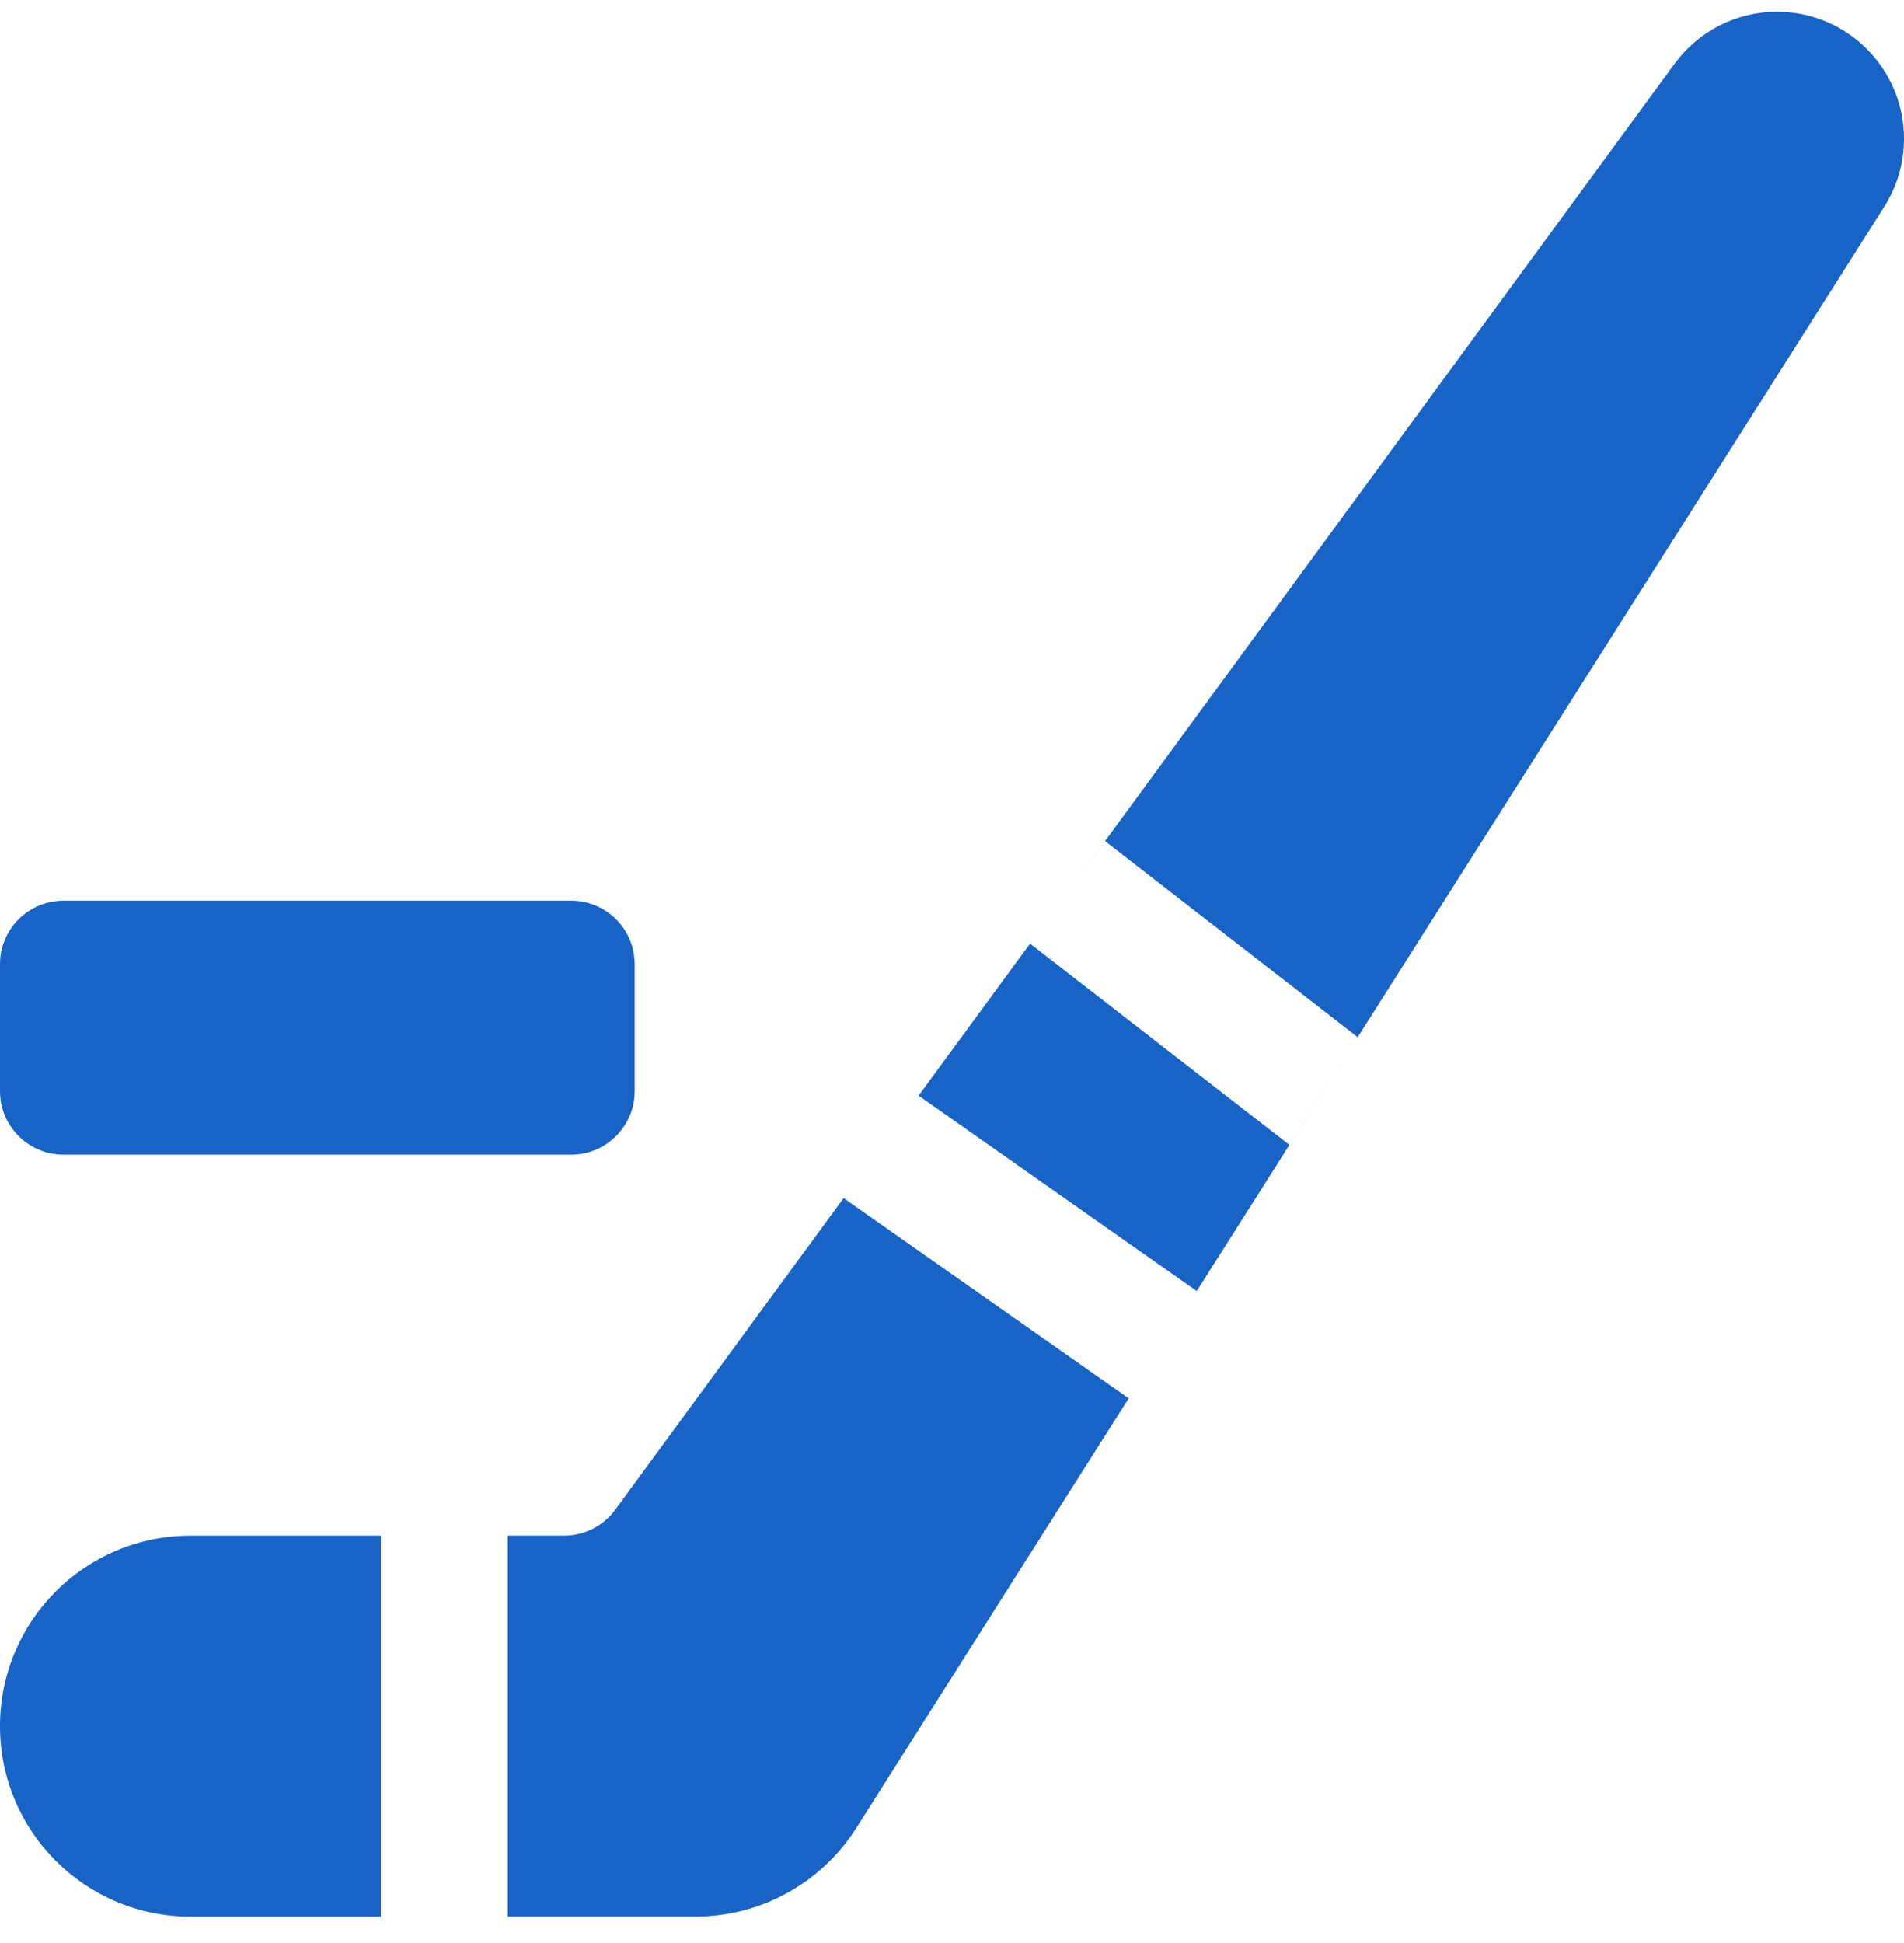 <?xml version="1.0" encoding="UTF-8"?>
<svg xmlns="http://www.w3.org/2000/svg" width="50" height="51" viewBox="0 0 50 51" fill="none">
  <g clip-path="url(#clip0_478_1272)">
    <path d="M5 40.308C2.237 40.308 0 42.548 0 45.308C0 48.068 2.237 50.308 5 50.308H10V40.308H5Z" fill="#1863C6"></path>
    <path d="M46.667 0.308C45.563 0.308 44.584 0.844 43.977 1.671L27.99 23.481L29.02 22.078L35.654 27.224L33.86 30.051L27.05 24.768L24.123 28.758L31.427 33.888L49.483 5.424C49.81 4.908 50 4.298 50 3.641C50 1.801 48.507 0.308 46.667 0.308Z" fill="#1863C6"></path>
    <path d="M22.154 31.448L16.157 39.627C15.844 40.054 15.344 40.307 14.813 40.307H13.334V50.307H18.26C19.974 50.307 21.564 49.431 22.483 47.987L29.64 36.704L22.154 31.448Z" fill="#1863C6"></path>
    <path d="M15 23.641H1.667C0.747 23.641 0 24.387 0 25.308V28.641C0 29.561 0.747 30.308 1.667 30.308H15C15.92 30.308 16.667 29.561 16.667 28.641V25.308C16.667 24.387 15.92 23.641 15 23.641Z" fill="#1863C6"></path>
  </g>
  <defs>
    <clipPath id="clip0_478_1272">
      <rect width="50" height="50" fill="white" transform="translate(0 0.308)"></rect>
    </clipPath>
  </defs>
</svg>
